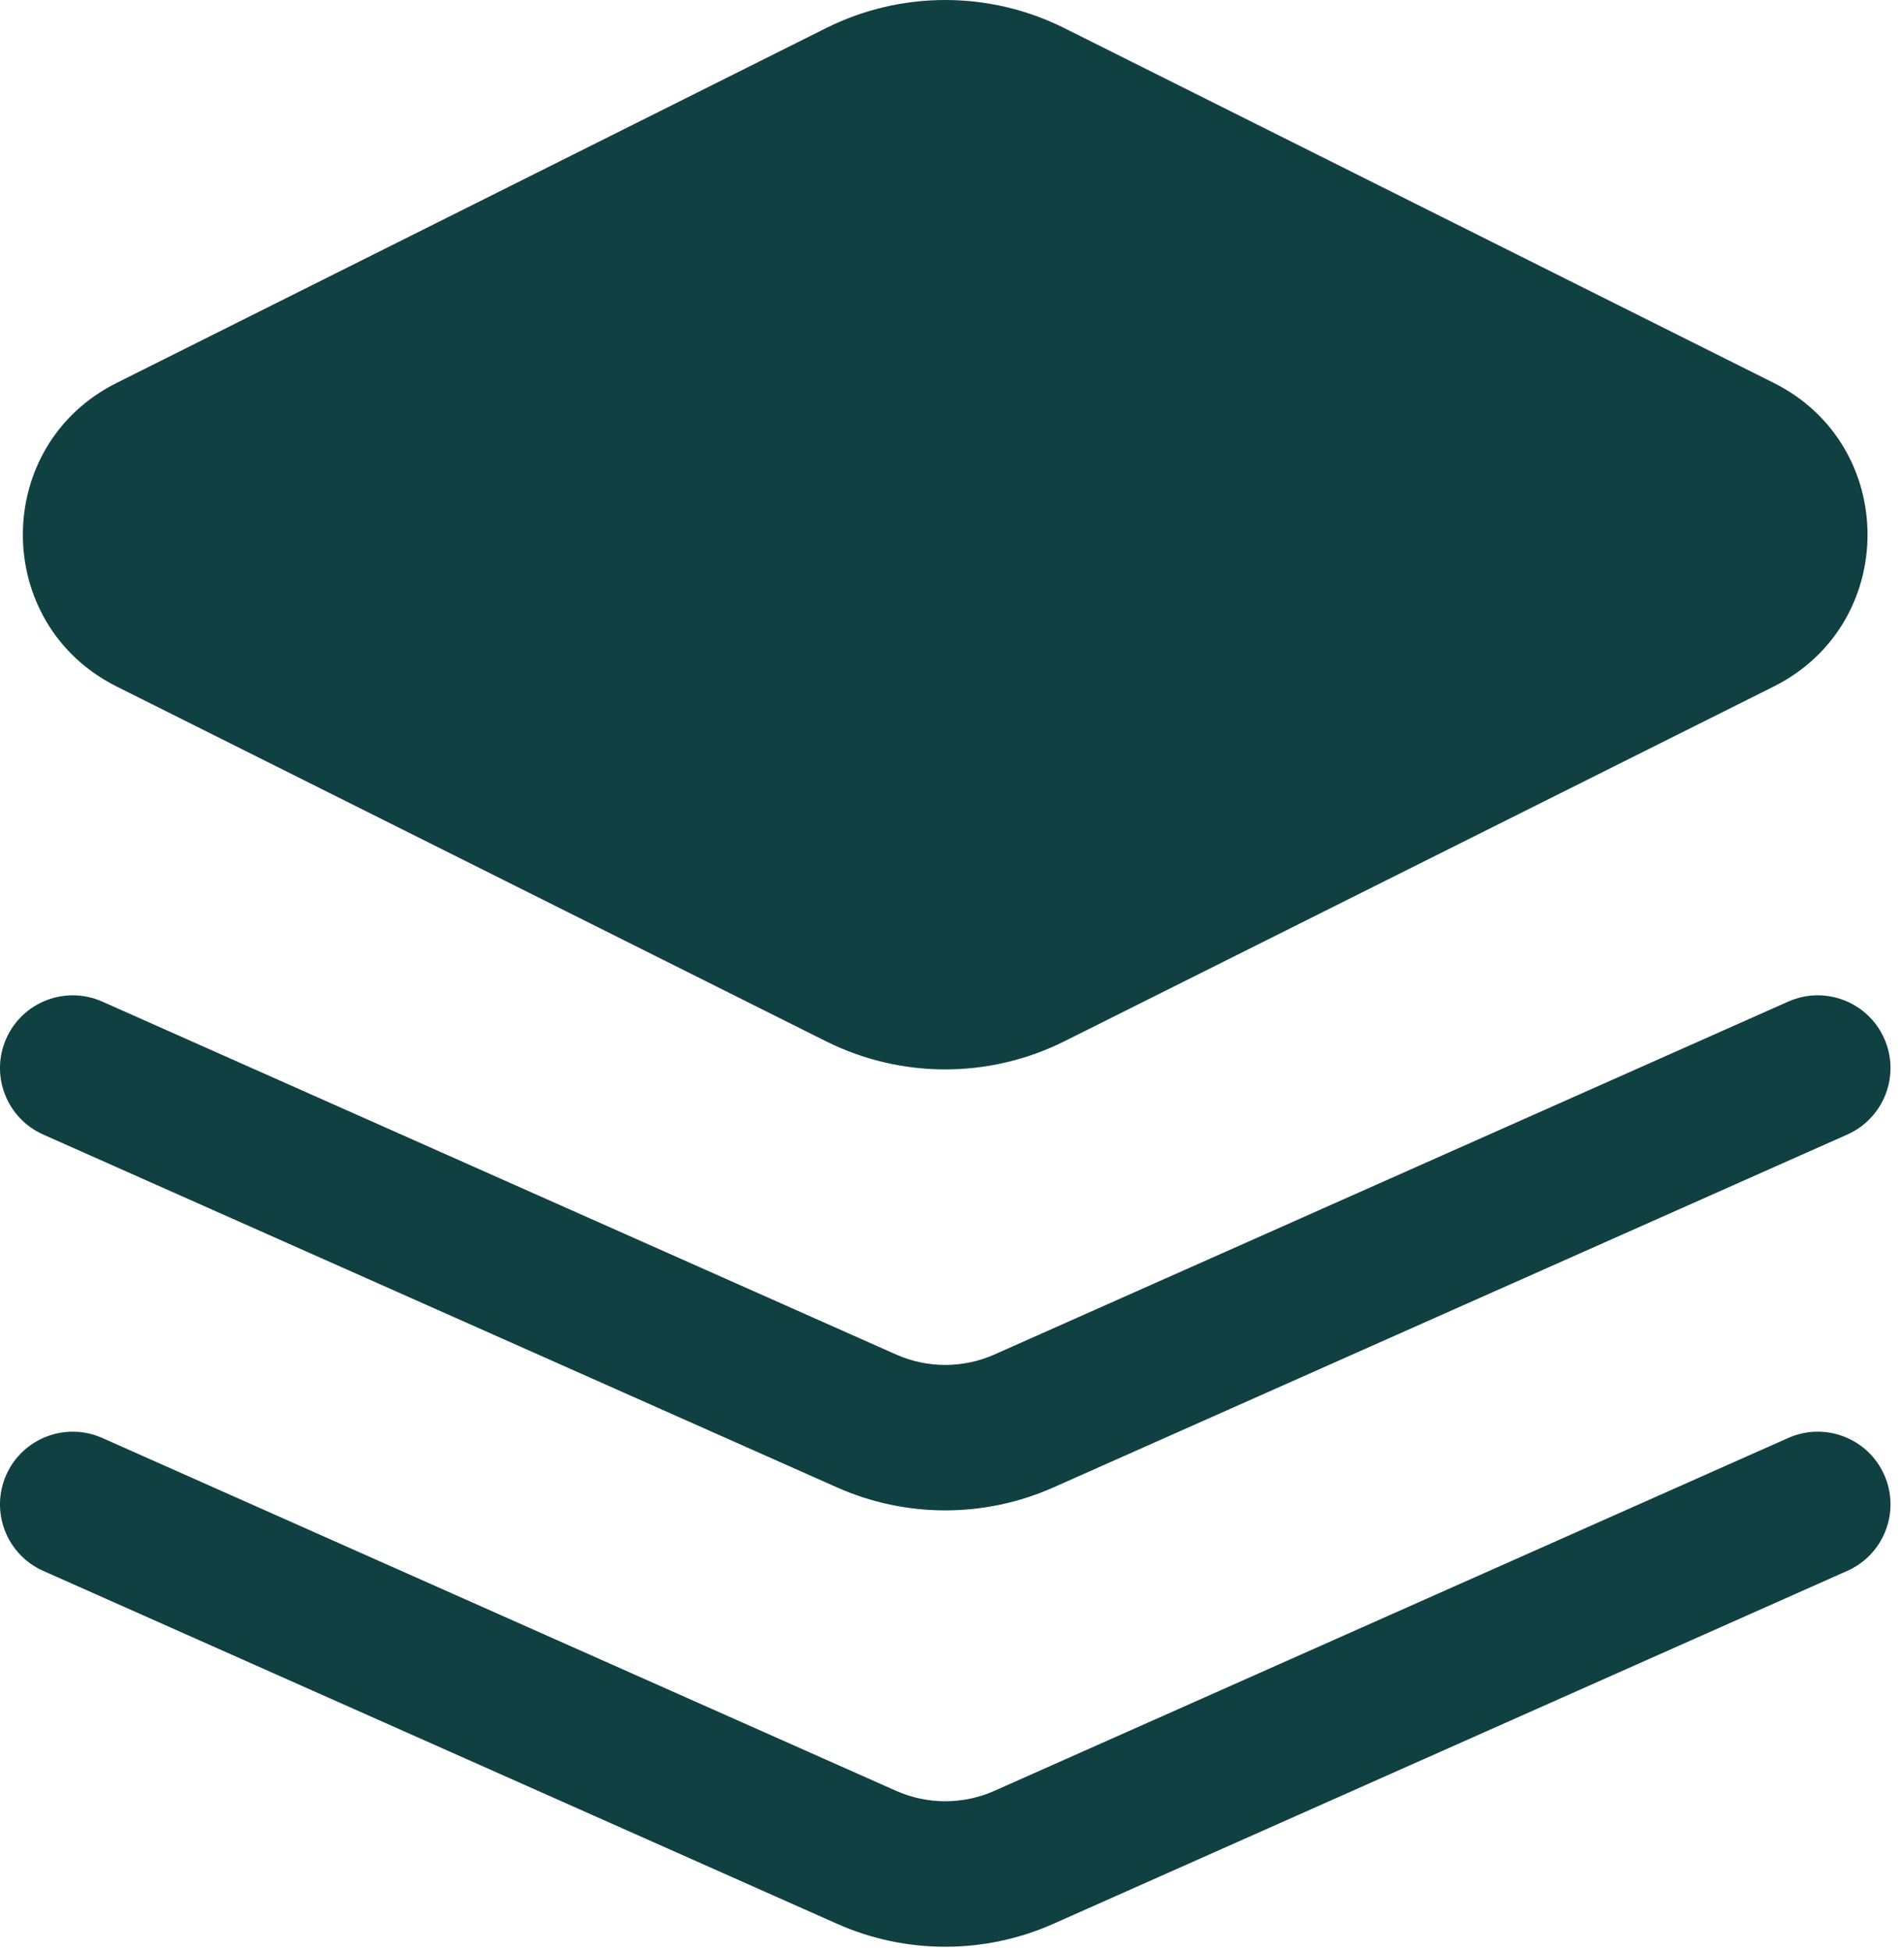 <svg width="41" height="42" viewBox="0 0 41 42" fill="none" xmlns="http://www.w3.org/2000/svg">
<path fill-rule="evenodd" clip-rule="evenodd" d="M17.786 0.606C19.402 -0.202 21.305 -0.202 22.921 0.606L38.195 8.243C40.888 9.59 40.888 13.432 38.195 14.779L22.921 22.416C21.305 23.224 19.402 23.224 17.786 22.416L2.512 14.779C-0.181 13.432 -0.181 9.59 2.512 8.243L17.786 0.606ZM0.135 31.75C0.487 30.96 1.412 30.605 2.202 30.956L19.295 38.552C19.97 38.852 20.74 38.852 21.414 38.552L38.507 30.956C39.297 30.605 40.223 30.96 40.574 31.75C40.925 32.541 40.569 33.466 39.779 33.817L22.686 41.414C21.202 42.074 19.507 42.074 18.023 41.414L0.93 33.817C0.14 33.466 -0.216 32.541 0.135 31.75ZM2.202 21.562C1.412 21.211 0.487 21.567 0.135 22.357C-0.216 23.147 0.14 24.072 0.93 24.424L18.023 32.02C19.507 32.68 21.202 32.68 22.686 32.02L39.779 24.424C40.569 24.072 40.925 23.147 40.574 22.357C40.223 21.567 39.297 21.211 38.507 21.562L21.414 29.159C20.74 29.459 19.97 29.459 19.295 29.159L2.202 21.562Z" fill="#104042"/>
</svg>
